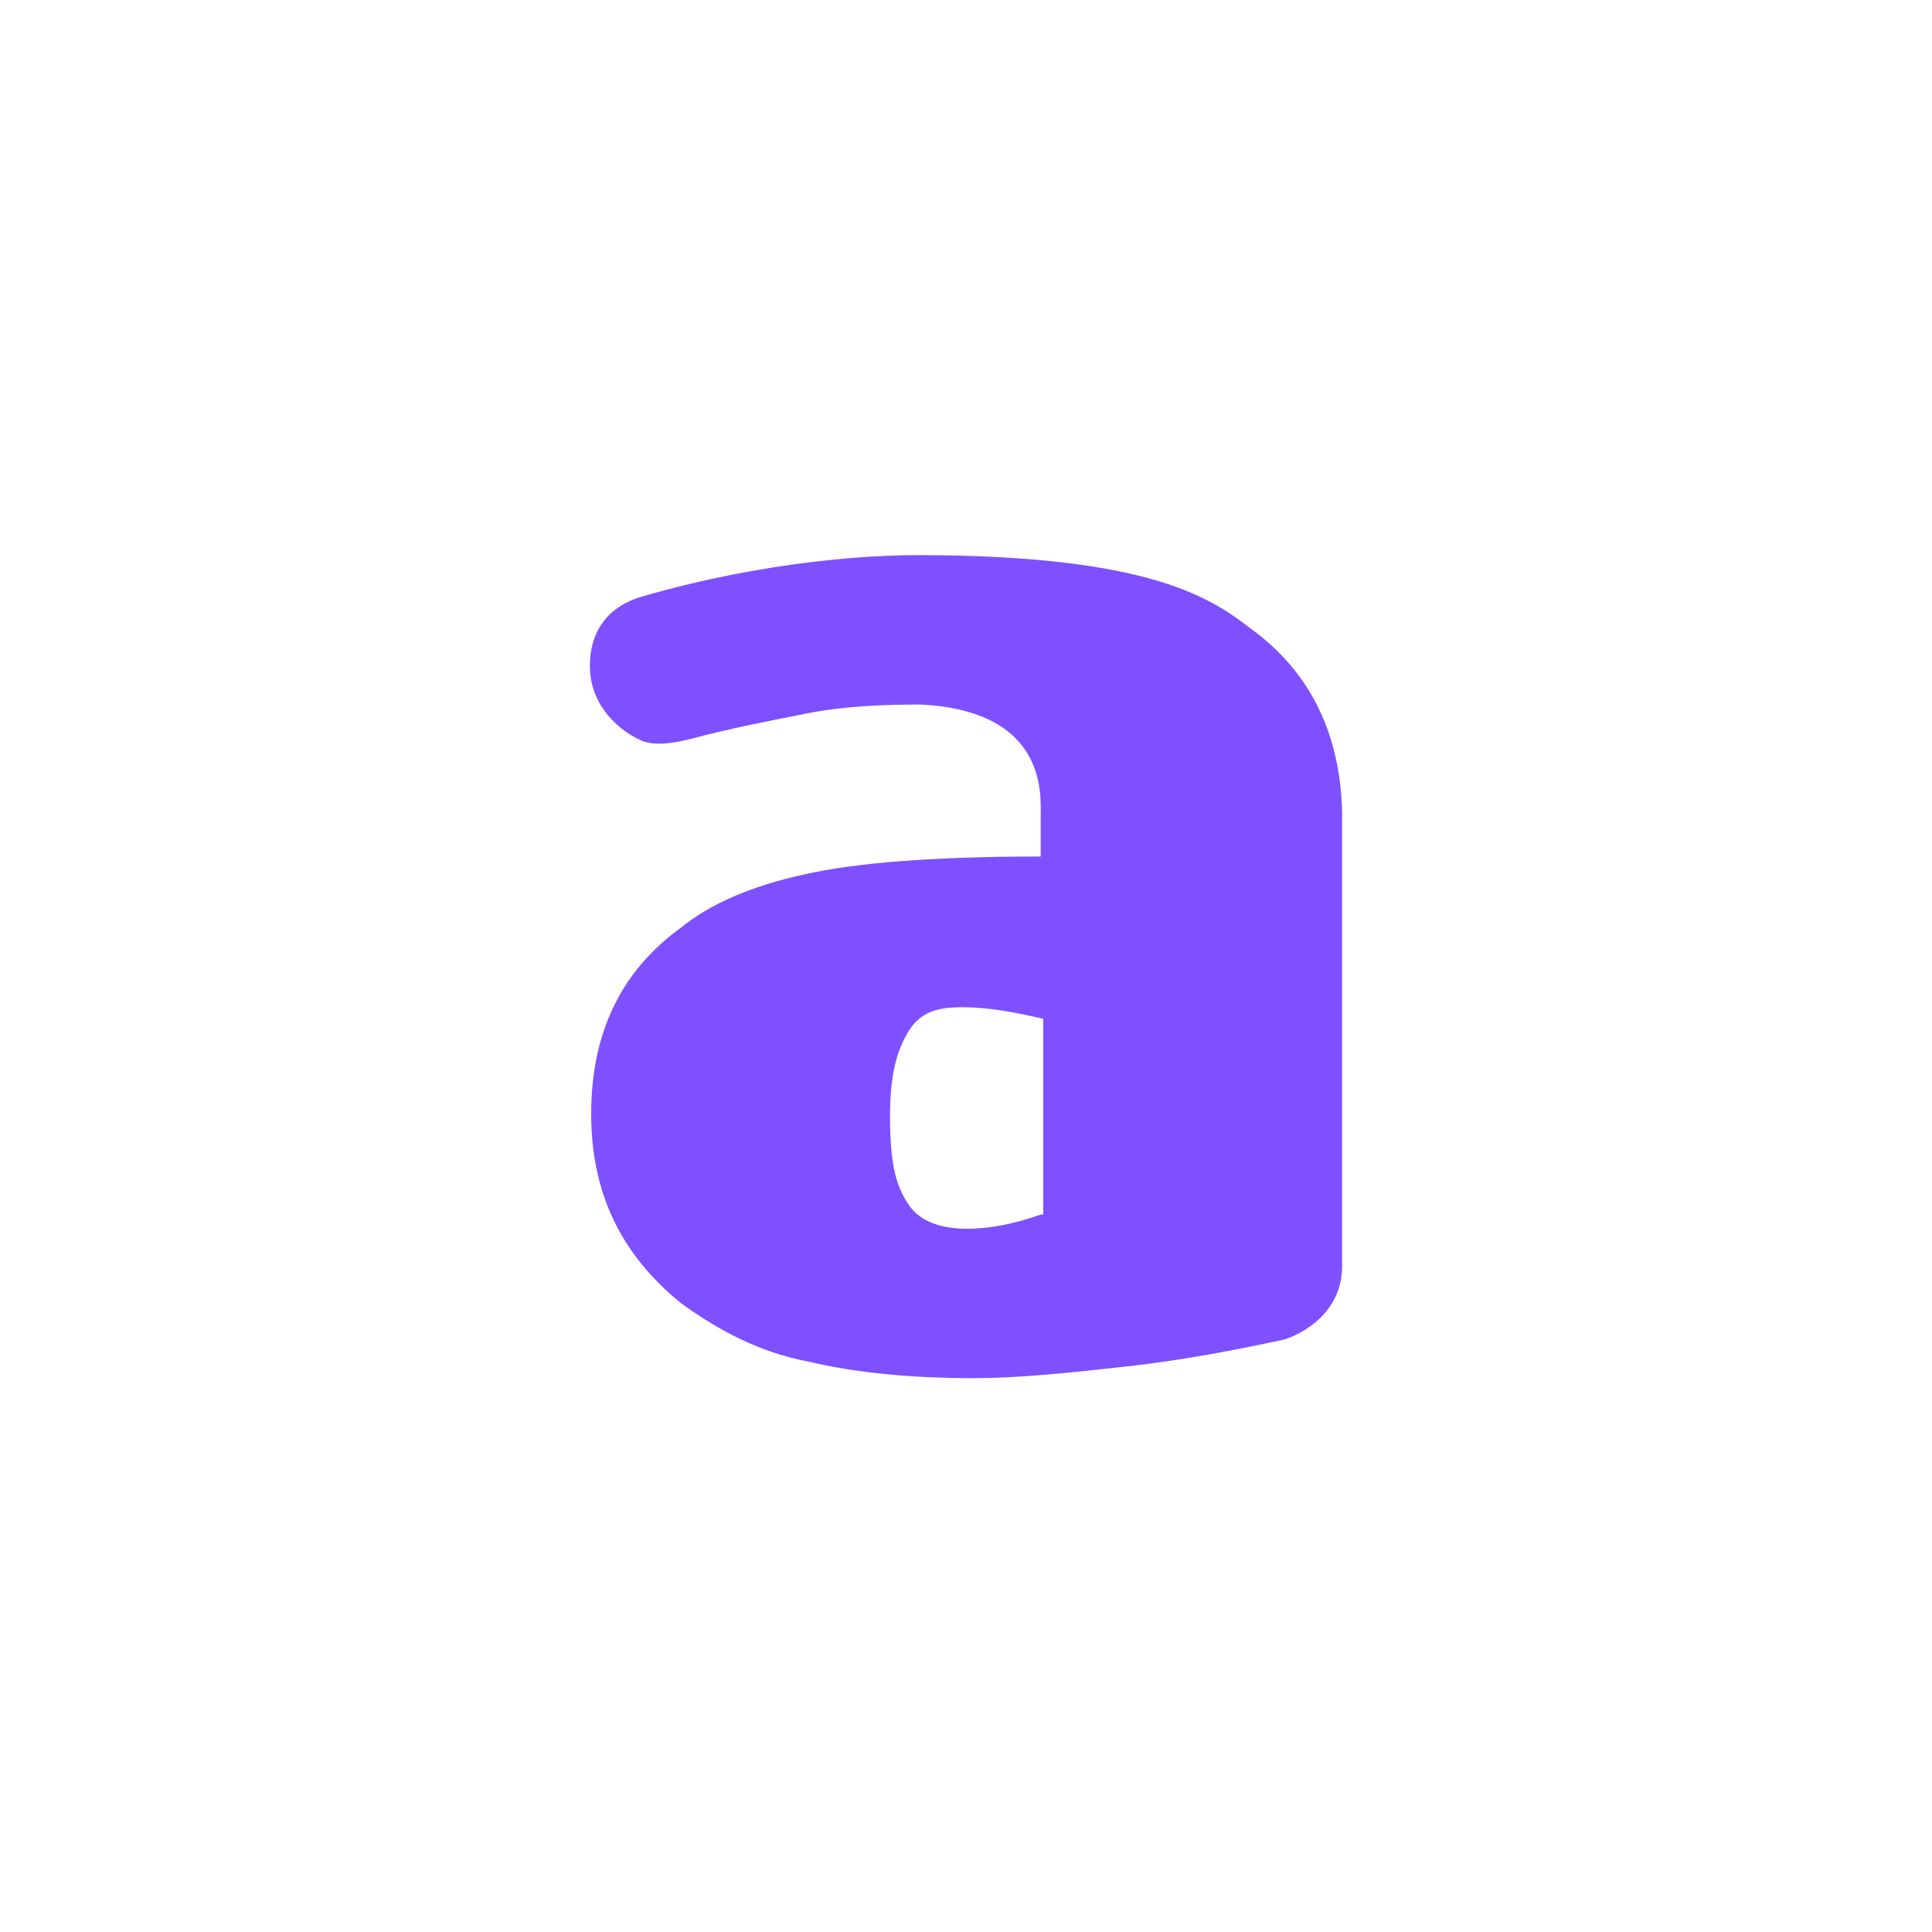<?xml version="1.0" encoding="utf-8"?>
<!-- Generator: Adobe Illustrator 19.0.0, SVG Export Plug-In . SVG Version: 6.00 Build 0)  -->
<svg version="1.1" id="Layer_1" xmlns="http://www.w3.org/2000/svg" xmlns:xlink="http://www.w3.org/1999/xlink" x="0px" y="0px"
	 viewBox="-196.3 346.2 150 150" style="enable-background:new -196.3 346.2 150 150;" xml:space="preserve">
<style type="text/css">
	.st0{fill:#FFFFFF;}
	.st1{fill:#7E50FF;}
</style>
<rect x="-196.3" y="346.2" class="st0" width="150" height="150"/>
<g>
	<g>
		<path class="st1" d="M-99.2,395c-3-2.3-7.7-5.7-25.9-5.7c-3.4,0-11.6,0.4-21.3,3.2c-2.5,0.7-4.1,2.5-4.1,5.4
			c0,3.4,2.7,5.2,3.8,5.7c0.9,0.5,2.3,0.4,3.9,0c3.4-0.9,6.1-1.4,9.1-2s6.1-0.7,8.9-0.7c9.8,0.5,9.3,7,9.3,8.6v3.2
			c-8.4,0-14.5,0.5-18.4,1.4c-4.1,0.9-7.3,2.3-9.5,4.1c-4.7,3.4-7,8.2-7,14.5c0,6.1,2.3,10.9,7,14.7c2.9,2.1,6.1,3.8,9.8,4.5
			c3.8,0.9,8.1,1.3,12.9,1.3c3.4,0,7.3-0.4,11.8-0.9c4.5-0.5,8.6-1.3,12.3-2.1c1.3-0.4,4.5-2,4.5-5.7v-35.1
			C-92.2,403.3-94.5,398.4-99.2,395z M-115.3,440.5h-0.2c-2,0.7-3.9,1.1-5.7,1.1c-2.3,0-3.9-0.7-4.7-2.1c-0.9-1.4-1.3-3.2-1.3-6.6
			c0-2.9,0.4-4.8,1.3-6.4c0.9-1.6,2.1-2.1,4.3-2.1c2.1,0,4.1,0.4,6.3,0.9V440.5z"/>
	</g>
</g>
</svg>
